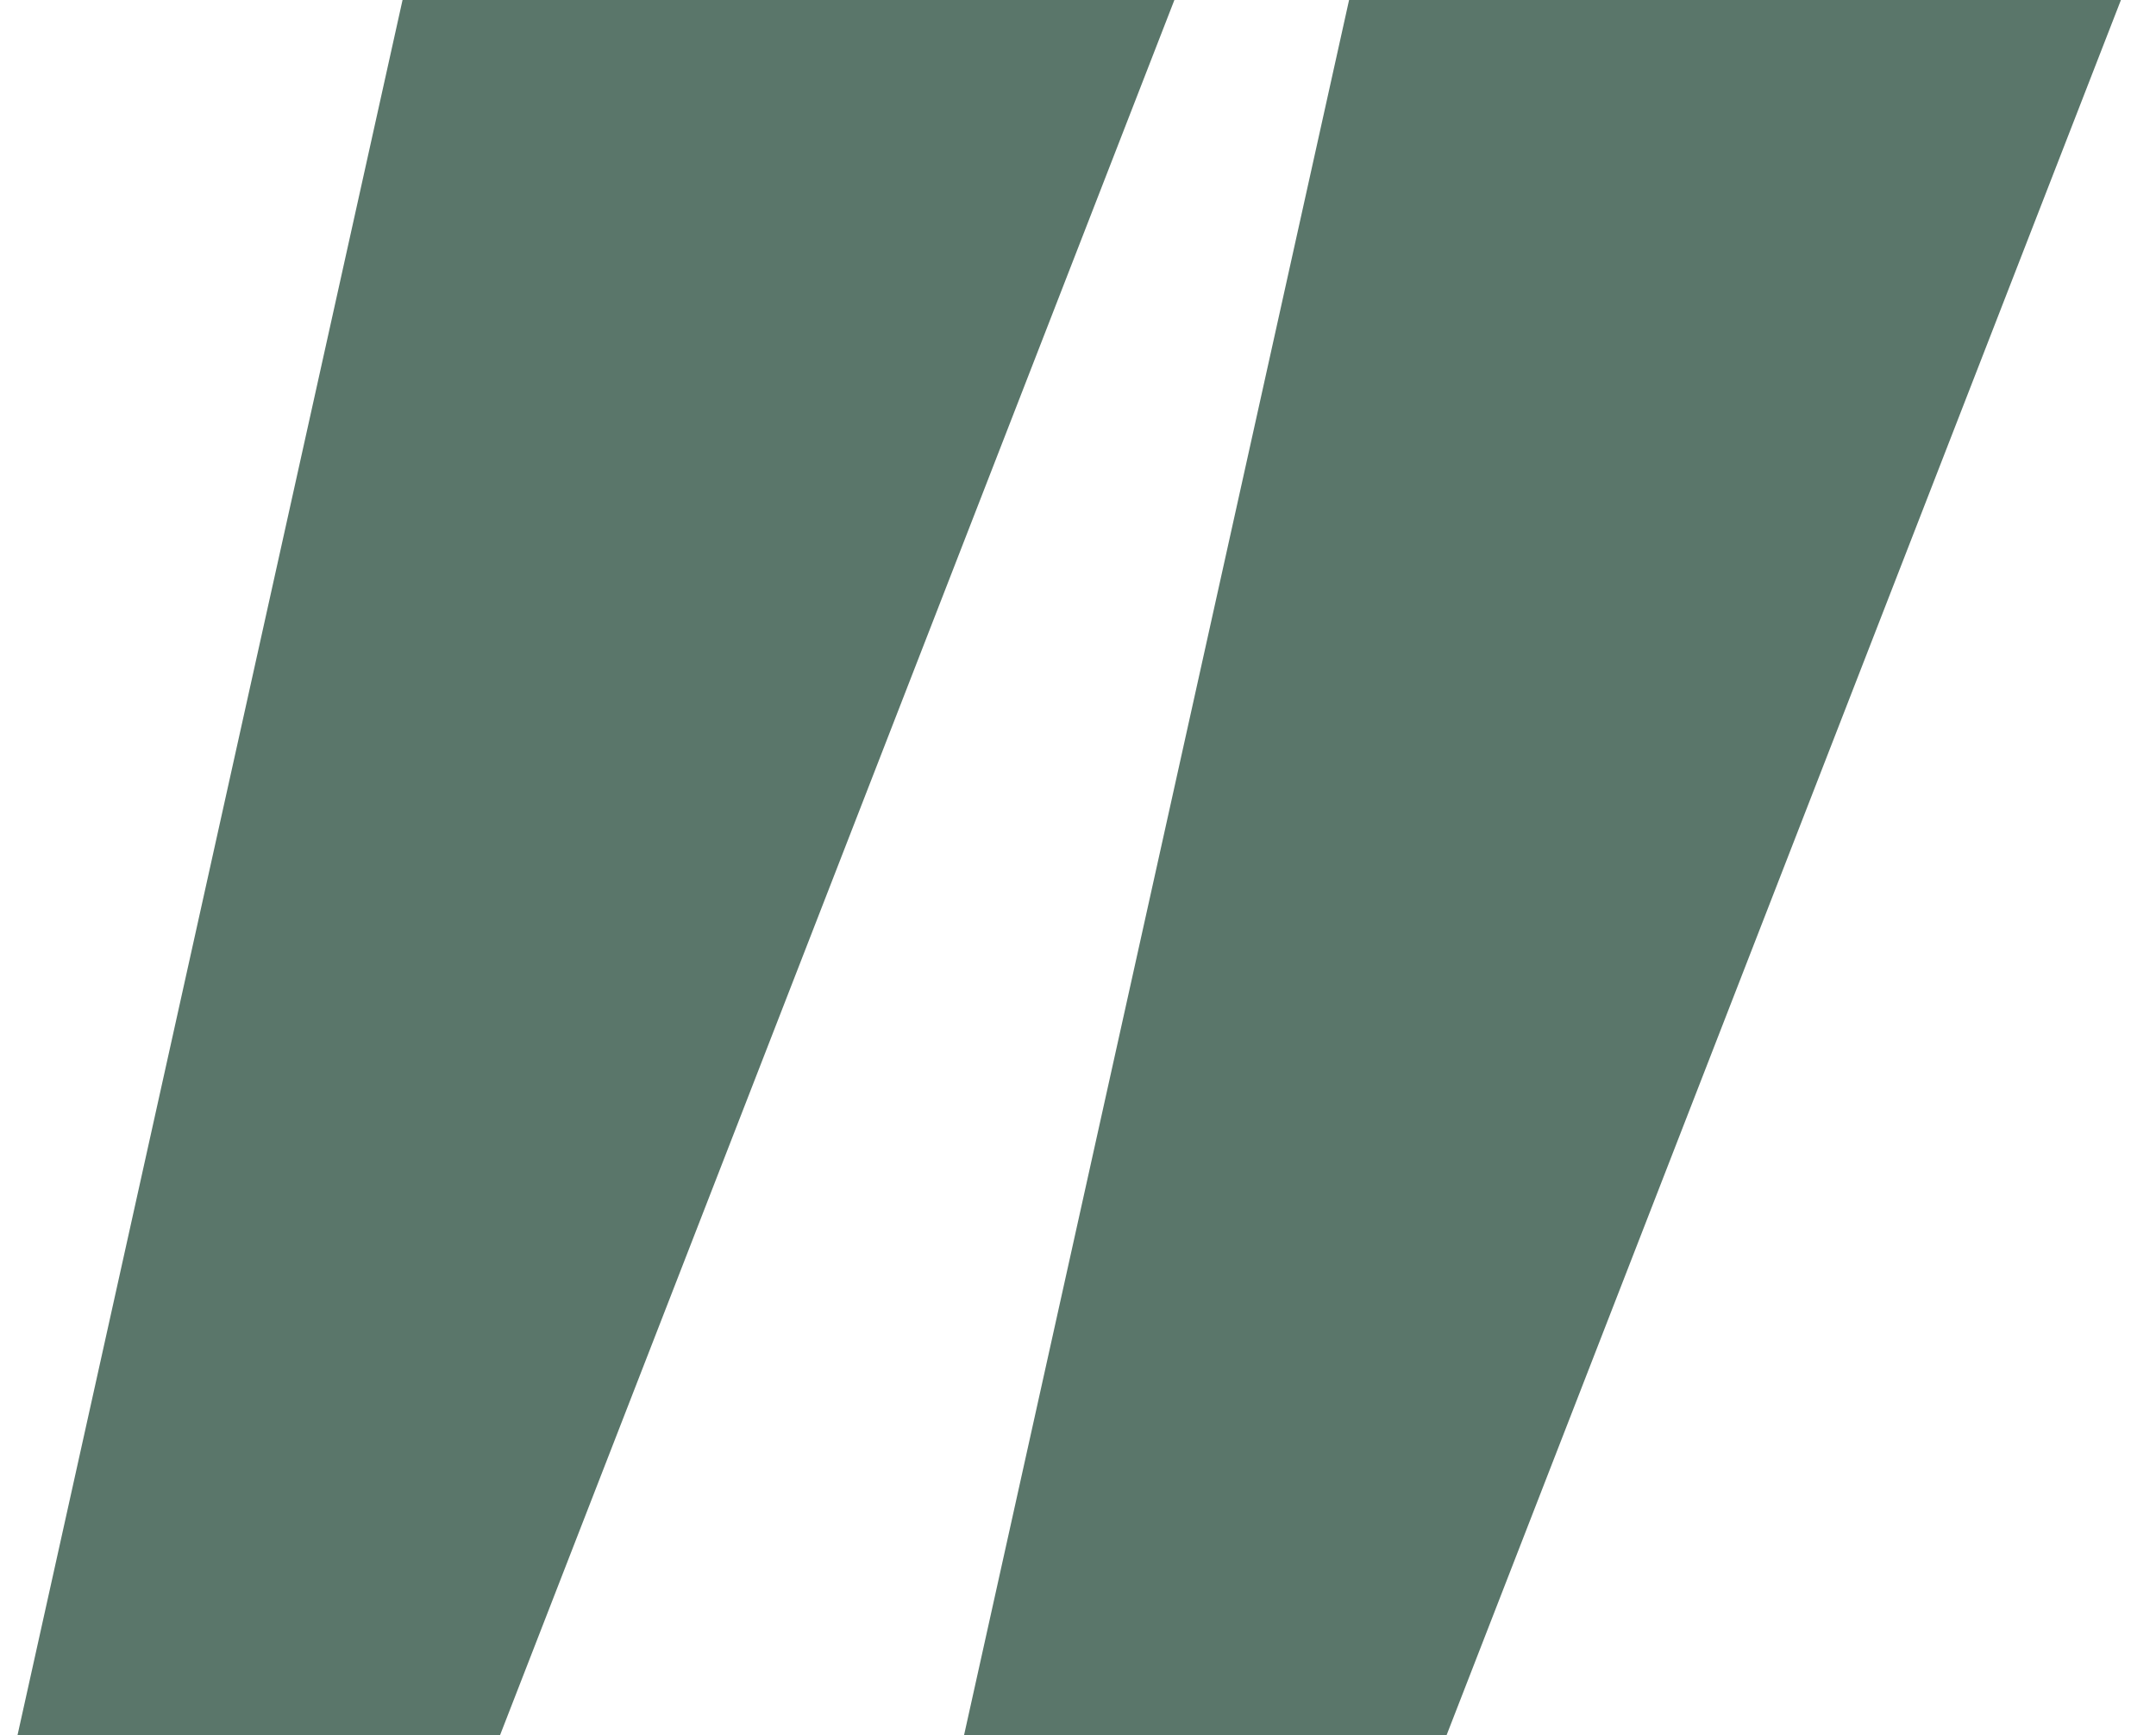 <svg width="41" height="33" viewBox="0 0 41 33" fill="none" xmlns="http://www.w3.org/2000/svg">
<path d="M9.509 33H0.333L7.655 0H22.333L9.509 33Z" fill="#5A766A"/>
<path d="M27.509 33H18.333L25.655 0H40.333L27.509 33Z" fill="#5A766A"/>
</svg>
